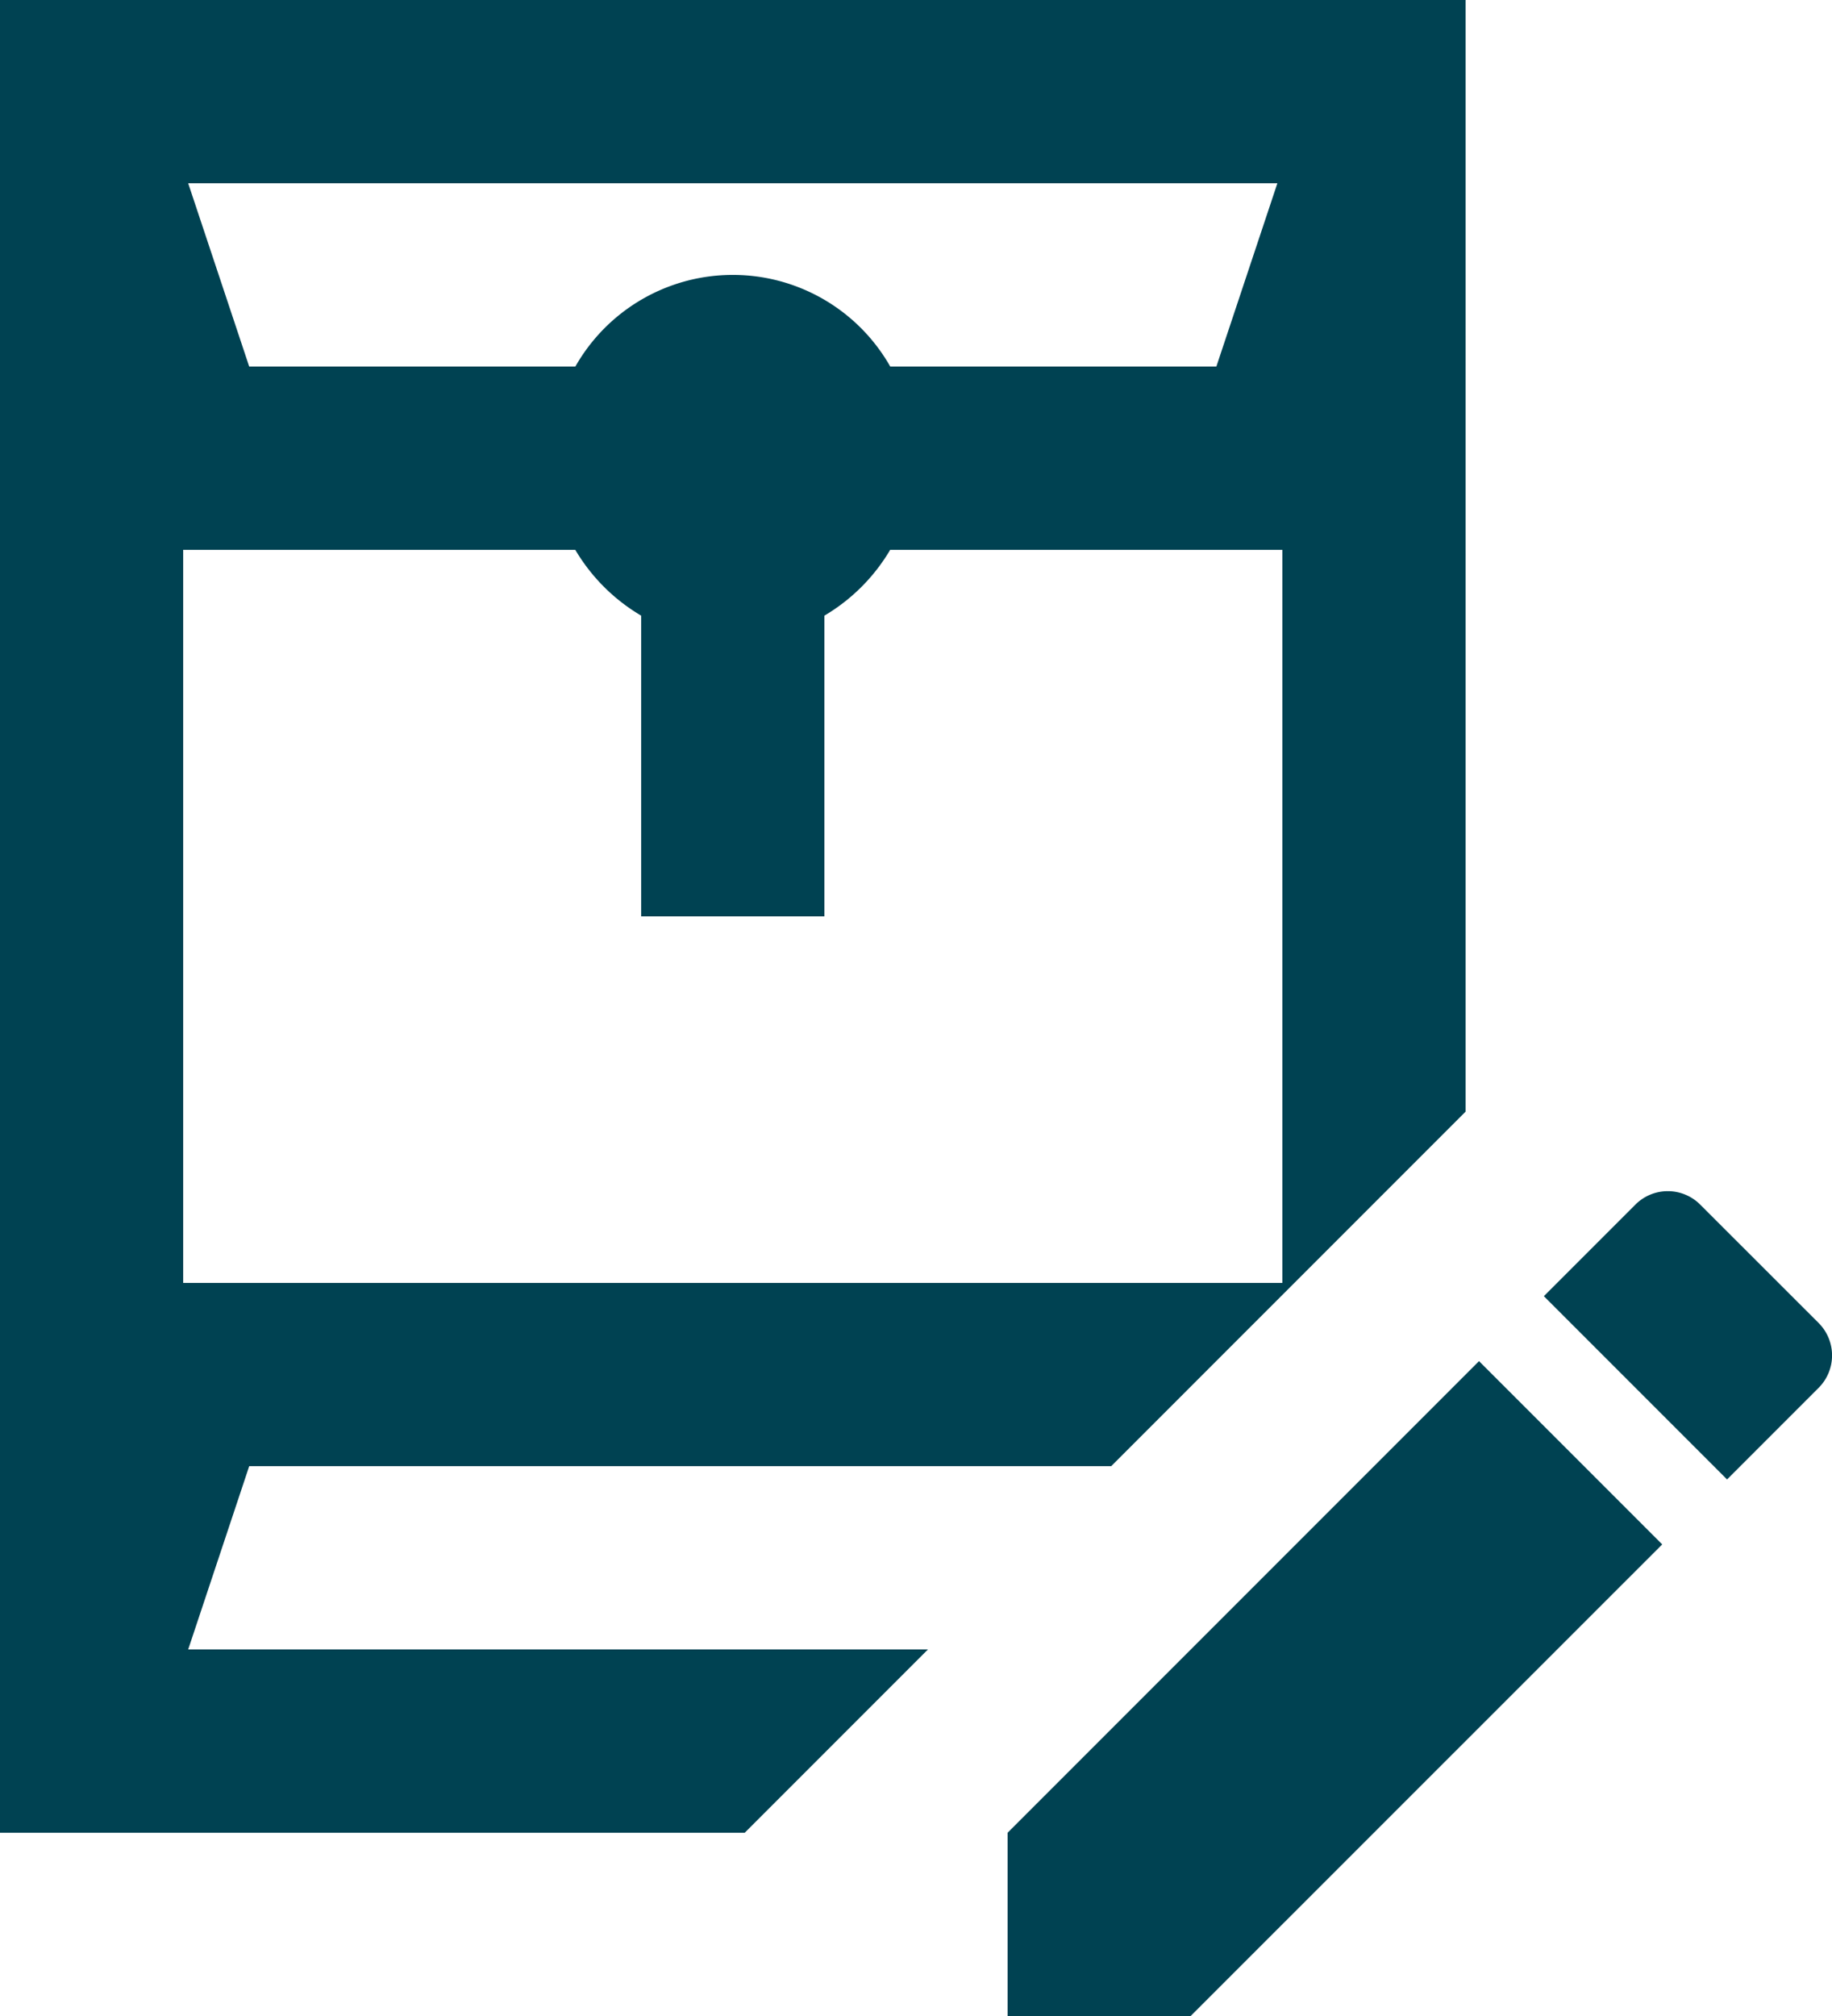 <svg xmlns="http://www.w3.org/2000/svg" width="41.081" height="45.189" viewBox="0 0 41.081 45.189">
  <path id="icons8-envoyer-une-lettre" d="M4,2V43.081H20.7l4.108-4.108H8.22l1.368-4.108H28.917l7.947-7.947V2ZM8.22,6.108H32.644l-1.368,4.108H23.963a4.061,4.061,0,0,0-7.061,0H9.588Zm-.112,8.216H16.9A4.181,4.181,0,0,0,18.378,15.8v6.74h4.108V15.8a4.181,4.181,0,0,0,1.476-1.476h8.794V30.757H8.108ZM41.4,28.7a1.025,1.025,0,0,0-.726.3l-2.054,2.054,4.108,4.108,2.054-2.054a1.028,1.028,0,0,0,0-1.452L42.124,29A1.026,1.026,0,0,0,41.4,28.7ZM37.166,32.51,26.595,43.081v4.108H30.7L41.274,36.618Z" transform="translate(-4 -2)" fill="#004252"/>
</svg>

